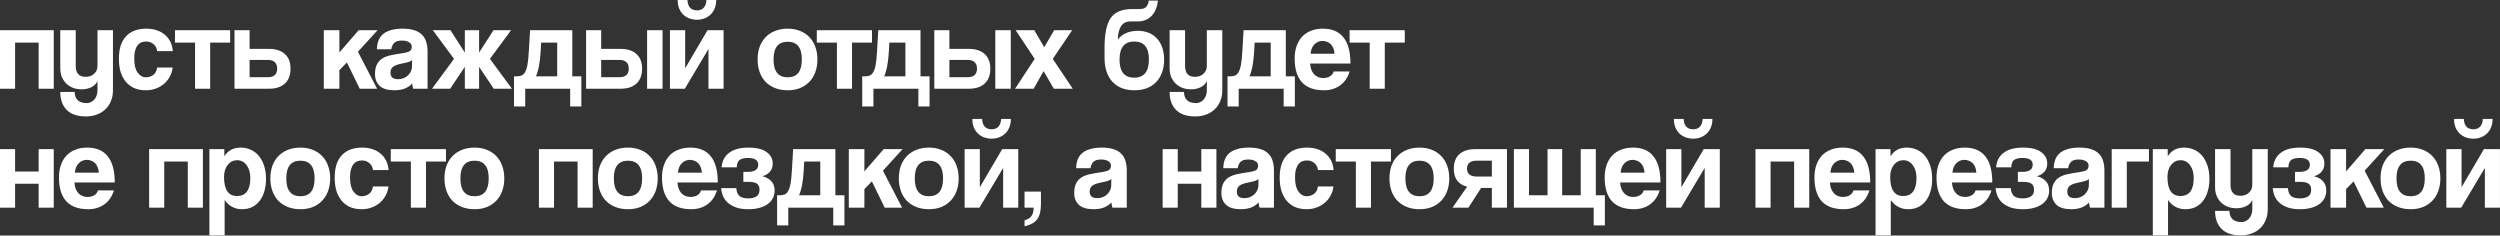 <?xml version="1.0" encoding="UTF-8"?> <svg xmlns="http://www.w3.org/2000/svg" width="2144" height="202" viewBox="0 0 2144 202" fill="none"><rect x="0" y="0" width="2144" height="202" fill="#333333" stroke="none"/><path d="M-0.003 76.092V25.908H46.101V76.092H33.147V36.516H12.951V76.092H-0.003ZM83.613 69.462C82.661 71.706 80.927 73.474 78.411 74.766C75.963 75.99 73.175 76.602 70.047 76.602C67.395 76.602 64.947 76.194 62.703 75.378C60.459 74.494 58.521 73.27 56.889 71.706C55.257 70.074 53.965 68.17 53.013 65.994C52.129 63.75 51.687 61.234 51.687 58.446V25.908H64.947V56.508C64.947 62.764 67.769 65.892 73.413 65.892C76.473 65.892 78.921 65.008 80.757 63.24C82.661 61.472 83.613 59.228 83.613 56.508V25.908H96.873V77.418C96.873 80.954 96.261 84.116 95.037 86.904C93.881 89.692 92.249 92.038 90.141 93.942C88.101 95.846 85.653 97.308 82.797 98.328C80.009 99.348 77.017 99.858 73.821 99.858C66.409 99.858 60.867 97.988 57.195 94.248C53.523 90.508 51.687 85.374 51.687 78.846H64.029C64.029 81.838 64.879 84.184 66.579 85.884C68.347 87.584 70.965 88.434 74.433 88.434C75.657 88.434 76.813 88.162 77.901 87.618C78.989 87.142 79.941 86.428 80.757 85.476C81.641 84.592 82.321 83.47 82.797 82.11C83.341 80.75 83.613 79.254 83.613 77.622V69.462ZM148.072 57.936C147.732 60.86 146.882 63.512 145.522 65.892C144.23 68.272 142.564 70.312 140.524 72.012C138.484 73.712 136.138 75.038 133.486 75.99C130.902 76.942 128.08 77.418 125.02 77.418C121.62 77.418 118.492 76.874 115.636 75.786C112.848 74.63 110.434 72.93 108.394 70.686C106.354 68.374 104.756 65.552 103.6 62.22C102.512 58.82 101.968 54.876 101.968 50.388C101.968 45.9 102.512 42.024 103.6 38.76C104.756 35.496 106.354 32.844 108.394 30.804C110.434 28.696 112.882 27.132 115.738 26.112C118.662 25.092 121.892 24.582 125.428 24.582C128.692 24.582 131.65 25.024 134.302 25.908C137.022 26.792 139.368 28.084 141.34 29.784C143.38 31.484 144.978 33.524 146.134 35.904C147.29 38.284 147.97 40.936 148.174 43.86H134.812C134.472 41.276 133.418 39.27 131.65 37.842C129.95 36.346 127.842 35.598 125.326 35.598C123.898 35.598 122.572 35.836 121.348 36.312C120.124 36.788 119.036 37.604 118.084 38.76C117.2 39.848 116.486 41.344 115.942 43.248C115.398 45.084 115.126 47.362 115.126 50.082C115.126 55.59 116.112 59.67 118.084 62.322C120.056 64.974 122.334 66.3 124.918 66.3C127.502 66.3 129.712 65.586 131.548 64.158C133.384 62.73 134.438 60.656 134.71 57.936H148.072ZM167.294 76.092V36.516H150.056V25.908H197.384V36.516H180.248V76.092H167.294ZM214.062 25.908V41.922H230.79C236.57 41.922 241.058 43.384 244.254 46.308C247.518 49.164 249.15 53.346 249.15 58.854C249.15 64.43 247.518 68.714 244.254 71.706C241.058 74.63 236.57 76.092 230.79 76.092H201.108V25.908H214.062ZM214.062 51.408V66.198H229.974C232.422 66.198 234.326 65.586 235.686 64.362C237.046 63.07 237.726 61.234 237.726 58.854C237.726 56.406 237.046 54.57 235.686 53.346C234.326 52.054 232.422 51.408 229.974 51.408H214.062ZM308.505 76.092L297.489 53.55L291.063 60.18V76.092H277.701V25.908H291.063V44.982L307.587 25.908H323.805L306.975 44.37L323.397 76.092H308.505ZM353.421 51.51C352.741 52.19 351.755 52.734 350.463 53.142C349.171 53.55 347.301 53.992 344.853 54.468C341.045 55.216 338.427 56.168 336.999 57.324C335.571 58.48 334.857 60.146 334.857 62.322C334.857 66.062 336.999 67.932 341.283 67.932C342.983 67.932 344.547 67.66 345.975 67.116C347.471 66.504 348.729 65.722 349.749 64.77C350.837 63.75 351.687 62.594 352.299 61.302C352.979 59.942 353.319 58.514 353.319 57.018L353.421 51.51ZM354.339 76.092C353.931 74.8 353.659 73.304 353.523 71.604C351.959 73.372 349.885 74.8 347.301 75.888C344.717 76.908 341.725 77.418 338.325 77.418C332.545 77.418 328.295 76.16 325.575 73.644C322.923 71.06 321.597 67.728 321.597 63.648C321.597 60.044 322.175 57.188 323.331 55.08C324.487 52.904 326.085 51.204 328.125 49.98C330.165 48.756 332.579 47.872 335.367 47.328C338.223 46.716 341.317 46.172 344.649 45.696C347.981 45.22 350.225 44.608 351.381 43.86C352.537 43.044 353.115 41.752 353.115 39.984C353.115 38.352 352.333 37.094 350.769 36.21C349.273 35.258 347.233 34.782 344.649 34.782C341.589 34.782 339.379 35.462 338.019 36.822C336.727 38.182 335.911 39.984 335.571 42.228H323.229C323.297 39.644 323.705 37.264 324.453 35.088C325.269 32.912 326.527 31.042 328.227 29.478C329.995 27.914 332.273 26.724 335.061 25.908C337.849 25.024 341.249 24.582 345.261 24.582C349.205 24.582 352.537 25.024 355.257 25.908C358.045 26.792 360.255 28.084 361.887 29.784C363.587 31.416 364.811 33.49 365.559 36.006C366.307 38.454 366.681 41.242 366.681 44.37V76.092H354.339ZM410.881 45.084L423.223 25.908H438.319L420.163 50.49L439.033 76.092H423.427L410.881 57.324V76.092H398.641V57.324L386.095 76.092H370.489L389.359 50.49L371.203 25.908H386.299L398.641 45.084V25.908H410.881V45.084ZM440.825 91.29V65.484H442.967C444.667 65.484 446.095 65.246 447.251 64.77C448.475 64.294 449.495 63.308 450.311 61.812C451.195 60.316 451.875 58.242 452.351 55.59C452.827 52.87 453.201 49.266 453.473 44.778L454.595 25.908H490.805V65.484H498.557V91.29H488.969V76.092H450.413V91.29H440.825ZM464.081 36.516L463.571 45.492C463.435 47.192 463.265 49.028 463.061 51C462.857 52.904 462.585 54.774 462.245 56.61C461.905 58.378 461.497 60.044 461.021 61.608C460.613 63.172 460.137 64.464 459.593 65.484H477.851V36.516H464.081ZM515.58 25.908V41.922H532.308C538.088 41.922 542.576 43.384 545.772 46.308C549.036 49.164 550.668 53.346 550.668 58.854C550.668 64.43 549.036 68.714 545.772 71.706C542.576 74.63 538.088 76.092 532.308 76.092H502.626V25.908H515.58ZM515.58 51.408V66.198H531.492C533.94 66.198 535.844 65.586 537.204 64.362C538.564 63.07 539.244 61.234 539.244 58.854C539.244 56.406 538.564 54.57 537.204 53.346C535.844 52.054 533.94 51.408 531.492 51.408H515.58ZM554.952 76.092V25.908H568.212V76.092H554.952ZM614.222 -0C614.222 2.856 613.746 5.338 612.794 7.446C611.91 9.554 610.686 11.322 609.122 12.75C607.626 14.11 605.858 15.164 603.818 15.912C601.846 16.592 599.806 16.932 597.698 16.932C595.59 16.932 593.516 16.592 591.476 15.912C589.504 15.164 587.736 14.11 586.172 12.75C584.676 11.322 583.452 9.554 582.5 7.446C581.616 5.338 581.174 2.856 581.174 -0H589.538C589.674 2.856 590.422 5.066 591.782 6.63C593.21 8.126 595.182 8.874 597.698 8.874C600.214 8.874 602.152 8.126 603.512 6.63C604.94 5.066 605.722 2.856 605.858 -0H614.222ZM574.544 76.092V25.908H587.6V58.548L606.776 25.908H620.546V76.092H607.592V42.024L587.294 76.092H574.544ZM675.522 66.3C683.614 66.3 687.66 61.2 687.66 51C687.66 40.868 683.614 35.802 675.522 35.802C667.43 35.802 663.384 40.868 663.384 51C663.384 61.2 667.43 66.3 675.522 66.3ZM675.522 77.418C671.442 77.418 667.804 76.772 664.608 75.48C661.412 74.188 658.692 72.386 656.448 70.074C654.272 67.762 652.606 64.974 651.45 61.71C650.294 58.446 649.716 54.876 649.716 51C649.716 47.056 650.294 43.452 651.45 40.188C652.674 36.924 654.408 34.136 656.652 31.824C658.896 29.512 661.582 27.744 664.71 26.52C667.906 25.228 671.51 24.582 675.522 24.582C679.466 24.582 683.002 25.228 686.13 26.52C689.258 27.744 691.91 29.512 694.086 31.824C696.33 34.068 698.03 36.822 699.186 40.086C700.41 43.35 701.022 46.988 701.022 51C701.022 55.012 700.41 58.65 699.186 61.914C698.03 65.11 696.33 67.864 694.086 70.176C691.91 72.488 689.224 74.29 686.028 75.582C682.9 76.806 679.398 77.418 675.522 77.418ZM717.735 76.092V36.516H700.497V25.908H747.825V36.516H730.689V76.092H717.735ZM739.454 91.29V65.484H741.596C743.296 65.484 744.724 65.246 745.88 64.77C747.104 64.294 748.124 63.308 748.94 61.812C749.824 60.316 750.504 58.242 750.98 55.59C751.456 52.87 751.83 49.266 752.102 44.778L753.224 25.908H789.434V65.484H797.186V91.29H787.598V76.092H749.042V91.29H739.454ZM762.71 36.516L762.2 45.492C762.064 47.192 761.894 49.028 761.69 51C761.486 52.904 761.214 54.774 760.874 56.61C760.534 58.378 760.126 60.044 759.65 61.608C759.242 63.172 758.766 64.464 758.222 65.484H776.48V36.516H762.71ZM814.209 25.908V41.922H830.937C836.717 41.922 841.205 43.384 844.401 46.308C847.665 49.164 849.297 53.346 849.297 58.854C849.297 64.43 847.665 68.714 844.401 71.706C841.205 74.63 836.717 76.092 830.937 76.092H801.255V25.908H814.209ZM814.209 51.408V66.198H830.121C832.569 66.198 834.473 65.586 835.833 64.362C837.193 63.07 837.873 61.234 837.873 58.854C837.873 56.406 837.193 54.57 835.833 53.346C834.473 52.054 832.569 51.408 830.121 51.408H814.209ZM853.581 76.092V25.908H866.841V76.092H853.581ZM903.773 76.092L895.001 60.996L886.433 76.092H870.521L887.351 50.49L871.031 25.908H887.045L895.511 40.494L904.079 25.908H919.481L902.855 50.49L919.991 76.092H903.773ZM972.858 77.418C964.766 77.418 958.476 74.97 953.988 70.074C949.5 65.11 947.256 58.276 947.256 49.572V41.106C947.256 34.986 947.698 29.818 948.582 25.602C949.466 21.318 950.826 17.884 952.662 15.3C954.566 12.648 957.014 10.744 960.006 9.588C963.066 8.364 966.738 7.752 971.022 7.752H976.734C977.89 7.752 978.91 7.684 979.794 7.548C980.746 7.344 981.562 7.004 982.242 6.528C982.99 5.984 983.602 5.236 984.078 4.284C984.622 3.332 984.996 2.074 985.2 0.51H993.054C992.782 3.094 992.204 5.508 991.32 7.752C990.436 9.928 989.28 11.798 987.852 13.362C986.424 14.926 984.69 16.15 982.65 17.034C980.678 17.918 978.468 18.36 976.02 18.36H969.492C965.752 18.36 962.998 19.822 961.23 22.746C959.53 25.602 958.68 29.342 958.68 33.966C959.7 32.538 960.856 31.348 962.148 30.396C963.508 29.376 964.936 28.594 966.432 28.05C967.928 27.438 969.458 27.03 971.022 26.826C972.654 26.554 974.218 26.418 975.714 26.418C979.25 26.418 982.412 26.996 985.2 28.152C988.056 29.308 990.436 30.974 992.34 33.15C994.312 35.326 995.808 37.944 996.828 41.004C997.848 44.064 998.358 47.464 998.358 51.204C998.358 55.284 997.746 58.956 996.522 62.22C995.366 65.416 993.666 68.17 991.422 70.482C989.246 72.726 986.594 74.46 983.466 75.684C980.338 76.84 976.802 77.418 972.858 77.418ZM972.654 66.606C981.086 66.606 985.302 61.404 985.302 51C985.302 40.732 981.12 35.598 972.756 35.598C964.324 35.598 960.108 40.766 960.108 51.102C960.108 61.438 964.29 66.606 972.654 66.606ZM1034.98 69.462C1034.03 71.706 1032.3 73.474 1029.78 74.766C1027.33 75.99 1024.54 76.602 1021.42 76.602C1018.76 76.602 1016.32 76.194 1014.07 75.378C1011.83 74.494 1009.89 73.27 1008.26 71.706C1006.63 70.074 1005.33 68.17 1004.38 65.994C1003.5 63.75 1003.06 61.234 1003.06 58.446V25.908H1016.32V56.508C1016.32 62.764 1019.14 65.892 1024.78 65.892C1027.84 65.892 1030.29 65.008 1032.13 63.24C1034.03 61.472 1034.98 59.228 1034.98 56.508V25.908H1048.24V77.418C1048.24 80.954 1047.63 84.116 1046.41 86.904C1045.25 89.692 1043.62 92.038 1041.51 93.942C1039.47 95.846 1037.02 97.308 1034.17 98.328C1031.38 99.348 1028.39 99.858 1025.19 99.858C1017.78 99.858 1012.24 97.988 1008.56 94.248C1004.89 90.508 1003.06 85.374 1003.06 78.846H1015.4C1015.4 81.838 1016.25 84.184 1017.95 85.884C1019.72 87.584 1022.33 88.434 1025.8 88.434C1027.03 88.434 1028.18 88.162 1029.27 87.618C1030.36 87.142 1031.31 86.428 1032.13 85.476C1033.01 84.592 1033.69 83.47 1034.17 82.11C1034.71 80.75 1034.98 79.254 1034.98 77.622V69.462ZM1052.73 91.29V65.484H1054.87C1056.57 65.484 1058 65.246 1059.15 64.77C1060.38 64.294 1061.4 63.308 1062.21 61.812C1063.1 60.316 1063.78 58.242 1064.25 55.59C1064.73 52.87 1065.1 49.266 1065.37 44.778L1066.5 25.908H1102.71V65.484H1110.46V91.29H1100.87V76.092H1062.31V91.29H1052.73ZM1075.98 36.516L1075.47 45.492C1075.34 47.192 1075.17 49.028 1074.96 51C1074.76 52.904 1074.49 54.774 1074.15 56.61C1073.81 58.378 1073.4 60.044 1072.92 61.608C1072.51 63.172 1072.04 64.464 1071.49 65.484H1089.75V36.516H1075.98ZM1144.48 46.104C1144.41 44.268 1144.07 42.67 1143.46 41.31C1142.92 39.882 1142.17 38.726 1141.22 37.842C1140.26 36.89 1139.18 36.21 1137.95 35.802C1136.73 35.326 1135.47 35.088 1134.18 35.088C1131.53 35.088 1129.21 36.074 1127.24 38.046C1125.34 39.95 1124.25 42.636 1123.98 46.104H1144.48ZM1123.57 54.468C1123.77 58.276 1124.86 61.302 1126.83 63.546C1128.87 65.79 1131.53 66.912 1134.79 66.912C1136.97 66.912 1138.87 66.436 1140.5 65.484C1142.2 64.464 1143.29 63.07 1143.77 61.302H1157.43C1155.87 66.47 1153.15 70.448 1149.27 73.236C1145.4 76.024 1140.77 77.418 1135.4 77.418C1118.67 77.418 1110.31 68.306 1110.31 50.082C1110.31 46.206 1110.85 42.704 1111.94 39.576C1113.03 36.448 1114.59 33.762 1116.63 31.518C1118.74 29.274 1121.29 27.574 1124.28 26.418C1127.28 25.194 1130.71 24.582 1134.59 24.582C1142.34 24.582 1148.19 27.064 1152.13 32.028C1156.14 36.992 1158.15 44.472 1158.15 54.468H1123.57ZM1174.64 76.092V36.516H1157.41V25.908H1204.73V36.516H1187.6V76.092H1174.64ZM-0.003 178.092V127.908H12.951V147.084H33.147V127.908H46.101V178.092H33.147V157.59H12.951V178.092H-0.003ZM84.735 148.104C84.667 146.268 84.327 144.67 83.715 143.31C83.171 141.882 82.423 140.726 81.471 139.842C80.519 138.89 79.431 138.21 78.207 137.802C76.983 137.326 75.725 137.088 74.433 137.088C71.781 137.088 69.469 138.074 67.497 140.046C65.593 141.95 64.505 144.636 64.233 148.104H84.735ZM63.825 156.468C64.029 160.276 65.117 163.302 67.089 165.546C69.129 167.79 71.781 168.912 75.045 168.912C77.221 168.912 79.125 168.436 80.757 167.484C82.457 166.464 83.545 165.07 84.021 163.302H97.689C96.125 168.47 93.405 172.448 89.529 175.236C85.653 178.024 81.029 179.418 75.657 179.418C58.929 179.418 50.565 170.306 50.565 152.082C50.565 148.206 51.109 144.704 52.197 141.576C53.285 138.448 54.849 135.762 56.889 133.518C58.997 131.274 61.547 129.574 64.539 128.418C67.531 127.194 70.965 126.582 74.841 126.582C82.593 126.582 88.441 129.064 92.385 134.028C96.397 138.992 98.403 146.472 98.403 156.468H63.825ZM127.896 178.092V127.908H174V178.092H161.046V138.516H140.85V178.092H127.896ZM203.25 168.096C210.866 168.096 214.674 162.928 214.674 152.592C214.674 148.104 213.62 144.466 211.512 141.678C209.404 138.822 206.684 137.394 203.352 137.394C200.156 137.394 197.47 138.72 195.294 141.372C193.186 144.024 192.132 147.492 192.132 151.776C192.132 162.656 195.838 168.096 203.25 168.096ZM179.586 201.858V127.908H192.336L192.438 134.028C195.498 129.064 200.156 126.582 206.412 126.582C209.54 126.582 212.43 127.194 215.082 128.418C217.802 129.642 220.114 131.41 222.018 133.722C223.922 136.034 225.418 138.856 226.506 142.188C227.594 145.52 228.138 149.294 228.138 153.51C228.138 157.318 227.662 160.82 226.71 164.016C225.826 167.144 224.5 169.864 222.732 172.176C220.964 174.488 218.788 176.29 216.204 177.582C213.688 178.806 210.798 179.418 207.534 179.418C201.346 179.418 196.382 176.8 192.642 171.564V201.858H179.586ZM257.66 168.3C265.752 168.3 269.798 163.2 269.798 153C269.798 142.868 265.752 137.802 257.66 137.802C249.568 137.802 245.522 142.868 245.522 153C245.522 163.2 249.568 168.3 257.66 168.3ZM257.66 179.418C253.58 179.418 249.942 178.772 246.746 177.48C243.55 176.188 240.83 174.386 238.586 172.074C236.41 169.762 234.744 166.974 233.588 163.71C232.432 160.446 231.854 156.876 231.854 153C231.854 149.056 232.432 145.452 233.588 142.188C234.812 138.924 236.546 136.136 238.79 133.824C241.034 131.512 243.72 129.744 246.848 128.52C250.044 127.228 253.648 126.582 257.66 126.582C261.604 126.582 265.14 127.228 268.268 128.52C271.396 129.744 274.048 131.512 276.224 133.824C278.468 136.068 280.168 138.822 281.324 142.086C282.548 145.35 283.16 148.988 283.16 153C283.16 157.012 282.548 160.65 281.324 163.914C280.168 167.11 278.468 169.864 276.224 172.176C274.048 174.488 271.362 176.29 268.166 177.582C265.038 178.806 261.536 179.418 257.66 179.418ZM333.147 159.936C332.807 162.86 331.957 165.512 330.597 167.892C329.305 170.272 327.639 172.312 325.599 174.012C323.559 175.712 321.213 177.038 318.561 177.99C315.977 178.942 313.155 179.418 310.095 179.418C306.695 179.418 303.567 178.874 300.711 177.786C297.923 176.63 295.509 174.93 293.469 172.686C291.429 170.374 289.831 167.552 288.675 164.22C287.587 160.82 287.043 156.876 287.043 152.388C287.043 147.9 287.587 144.024 288.675 140.76C289.831 137.496 291.429 134.844 293.469 132.804C295.509 130.696 297.957 129.132 300.813 128.112C303.737 127.092 306.967 126.582 310.503 126.582C313.767 126.582 316.725 127.024 319.377 127.908C322.097 128.792 324.443 130.084 326.415 131.784C328.455 133.484 330.053 135.524 331.209 137.904C332.365 140.284 333.045 142.936 333.249 145.86H319.887C319.547 143.276 318.493 141.27 316.725 139.842C315.025 138.346 312.917 137.598 310.401 137.598C308.973 137.598 307.647 137.836 306.423 138.312C305.199 138.788 304.111 139.604 303.159 140.76C302.275 141.848 301.561 143.344 301.017 145.248C300.473 147.084 300.201 149.362 300.201 152.082C300.201 157.59 301.187 161.67 303.159 164.322C305.131 166.974 307.409 168.3 309.993 168.3C312.577 168.3 314.787 167.586 316.623 166.158C318.459 164.73 319.513 162.656 319.785 159.936H333.147ZM352.368 178.092V138.516H335.13V127.908H382.458V138.516H365.322V178.092H352.368ZM406.975 168.3C415.067 168.3 419.113 163.2 419.113 153C419.113 142.868 415.067 137.802 406.975 137.802C398.883 137.802 394.837 142.868 394.837 153C394.837 163.2 398.883 168.3 406.975 168.3ZM406.975 179.418C402.895 179.418 399.257 178.772 396.061 177.48C392.865 176.188 390.145 174.386 387.901 172.074C385.725 169.762 384.059 166.974 382.903 163.71C381.747 160.446 381.169 156.876 381.169 153C381.169 149.056 381.747 145.452 382.903 142.188C384.127 138.924 385.861 136.136 388.105 133.824C390.349 131.512 393.035 129.744 396.163 128.52C399.359 127.228 402.963 126.582 406.975 126.582C410.919 126.582 414.455 127.228 417.583 128.52C420.711 129.744 423.363 131.512 425.539 133.824C427.783 136.068 429.483 138.822 430.639 142.086C431.863 145.35 432.475 148.988 432.475 153C432.475 157.012 431.863 160.65 430.639 163.914C429.483 167.11 427.783 169.864 425.539 172.176C423.363 174.488 420.677 176.29 417.481 177.582C414.353 178.806 410.851 179.418 406.975 179.418ZM462.185 178.092V127.908H508.289V178.092H495.335V138.516H475.139V178.092H462.185ZM538.559 168.3C546.651 168.3 550.697 163.2 550.697 153C550.697 142.868 546.651 137.802 538.559 137.802C530.467 137.802 526.421 142.868 526.421 153C526.421 163.2 530.467 168.3 538.559 168.3ZM538.559 179.418C534.479 179.418 530.841 178.772 527.645 177.48C524.449 176.188 521.729 174.386 519.485 172.074C517.309 169.762 515.643 166.974 514.487 163.71C513.331 160.446 512.753 156.876 512.753 153C512.753 149.056 513.331 145.452 514.487 142.188C515.711 138.924 517.445 136.136 519.689 133.824C521.933 131.512 524.619 129.744 527.747 128.52C530.943 127.228 534.547 126.582 538.559 126.582C542.503 126.582 546.039 127.228 549.167 128.52C552.295 129.744 554.947 131.512 557.123 133.824C559.367 136.068 561.067 138.822 562.223 142.086C563.447 145.35 564.059 148.988 564.059 153C564.059 157.012 563.447 160.65 562.223 163.914C561.067 167.11 559.367 169.864 557.123 172.176C554.947 174.488 552.261 176.29 549.065 177.582C545.937 178.806 542.435 179.418 538.559 179.418ZM601.907 148.104C601.839 146.268 601.499 144.67 600.887 143.31C600.343 141.882 599.595 140.726 598.643 139.842C597.691 138.89 596.603 138.21 595.379 137.802C594.155 137.326 592.897 137.088 591.605 137.088C588.953 137.088 586.641 138.074 584.669 140.046C582.765 141.95 581.677 144.636 581.405 148.104H601.907ZM580.997 156.468C581.201 160.276 582.289 163.302 584.261 165.546C586.301 167.79 588.953 168.912 592.217 168.912C594.393 168.912 596.297 168.436 597.929 167.484C599.629 166.464 600.717 165.07 601.193 163.302H614.861C613.297 168.47 610.577 172.448 606.701 175.236C602.825 178.024 598.201 179.418 592.829 179.418C576.101 179.418 567.737 170.306 567.737 152.082C567.737 148.206 568.281 144.704 569.369 141.576C570.457 138.448 572.021 135.762 574.061 133.518C576.169 131.274 578.719 129.574 581.711 128.418C584.703 127.194 588.137 126.582 592.013 126.582C599.765 126.582 605.613 129.064 609.557 134.028C613.569 138.992 615.575 146.472 615.575 156.468H580.997ZM637.498 155.958V147.39H641.782C644.23 147.39 646.236 146.914 647.8 145.962C649.432 145.01 650.248 143.446 650.248 141.27C650.248 137.394 647.324 135.456 641.476 135.456C638.008 135.456 635.526 136.102 634.03 137.394C632.602 138.686 631.888 140.726 631.888 143.514H618.832C619.036 141.202 619.58 139.026 620.464 136.986C621.416 134.878 622.81 133.076 624.646 131.58C626.482 130.016 628.794 128.792 631.582 127.908C634.438 127.024 637.872 126.582 641.884 126.582C648.888 126.582 654.09 127.874 657.49 130.458C660.958 132.974 662.692 136.238 662.692 140.25C662.692 143.106 661.876 145.452 660.244 147.288C658.68 149.124 656.504 150.416 653.716 151.164C656.572 151.708 659.054 153 661.162 155.04C663.27 157.08 664.324 159.902 664.324 163.506C664.324 165.954 663.78 168.164 662.692 170.136C661.672 172.108 660.176 173.774 658.204 175.134C656.3 176.494 653.954 177.548 651.166 178.296C648.446 179.044 645.352 179.418 641.884 179.418C637.804 179.418 634.336 178.942 631.48 177.99C628.624 176.97 626.244 175.644 624.34 174.012C622.436 172.312 621.008 170.374 620.056 168.198C619.172 166.022 618.628 163.744 618.424 161.364H631.48C631.616 164.22 632.432 166.396 633.928 167.892C635.492 169.388 638.11 170.136 641.782 170.136C644.57 170.136 646.848 169.592 648.616 168.504C650.452 167.416 651.37 165.478 651.37 162.69C651.37 160.242 650.622 158.508 649.126 157.488C647.63 156.468 645.284 155.958 642.088 155.958H637.498ZM666.44 193.29V167.484H668.582C670.282 167.484 671.71 167.246 672.866 166.77C674.09 166.294 675.11 165.308 675.926 163.812C676.81 162.316 677.49 160.242 677.966 157.59C678.442 154.87 678.816 151.266 679.088 146.778L680.21 127.908H716.42V167.484H724.172V193.29H714.584V178.092H676.028V193.29H666.44ZM689.696 138.516L689.186 147.492C689.05 149.192 688.88 151.028 688.676 153C688.472 154.904 688.2 156.774 687.86 158.61C687.52 160.378 687.112 162.044 686.636 163.608C686.228 165.172 685.752 166.464 685.208 167.484H703.466V138.516H689.696ZM758.739 178.092L747.723 155.55L741.297 162.18V178.092H727.935V127.908H741.297V146.982L757.821 127.908H774.039L757.209 146.37L773.631 178.092H758.739ZM796.647 168.3C804.739 168.3 808.785 163.2 808.785 153C808.785 142.868 804.739 137.802 796.647 137.802C788.555 137.802 784.509 142.868 784.509 153C784.509 163.2 788.555 168.3 796.647 168.3ZM796.647 179.418C792.567 179.418 788.929 178.772 785.733 177.48C782.537 176.188 779.817 174.386 777.573 172.074C775.397 169.762 773.731 166.974 772.575 163.71C771.419 160.446 770.841 156.876 770.841 153C770.841 149.056 771.419 145.452 772.575 142.188C773.799 138.924 775.533 136.136 777.777 133.824C780.021 131.512 782.707 129.744 785.835 128.52C789.031 127.228 792.635 126.582 796.647 126.582C800.591 126.582 804.127 127.228 807.255 128.52C810.383 129.744 813.035 131.512 815.211 133.824C817.455 136.068 819.155 138.822 820.311 142.086C821.535 145.35 822.147 148.988 822.147 153C822.147 157.012 821.535 160.65 820.311 163.914C819.155 167.11 817.455 169.864 815.211 172.176C813.035 174.488 810.349 176.29 807.153 177.582C804.025 178.806 800.523 179.418 796.647 179.418ZM866.931 102C866.931 104.856 866.455 107.338 865.503 109.446C864.619 111.554 863.395 113.322 861.831 114.75C860.335 116.11 858.567 117.164 856.527 117.912C854.555 118.592 852.515 118.932 850.407 118.932C848.299 118.932 846.225 118.592 844.185 117.912C842.213 117.164 840.445 116.11 838.881 114.75C837.385 113.322 836.161 111.554 835.209 109.446C834.325 107.338 833.883 104.856 833.883 102H842.247C842.383 104.856 843.131 107.066 844.491 108.63C845.919 110.126 847.891 110.874 850.407 110.874C852.923 110.874 854.861 110.126 856.221 108.63C857.649 107.066 858.431 104.856 858.567 102H866.931ZM827.253 178.092V127.908H840.309V160.548L859.485 127.908H873.255V178.092H860.301V144.024L840.003 178.092H827.253ZM878.637 188.904C881.221 188.224 883.159 187.068 884.451 185.436C885.743 183.804 886.423 181.356 886.491 178.092H878.637V164.322H892.713V174.726C892.713 177.582 892.475 180.098 891.999 182.274C891.523 184.45 890.741 186.286 889.653 187.782C888.565 189.346 887.103 190.638 885.267 191.658C883.499 192.678 881.289 193.46 878.637 194.004V188.904ZM953.07 153.51C952.39 154.19 951.404 154.734 950.112 155.142C948.82 155.55 946.95 155.992 944.502 156.468C940.694 157.216 938.076 158.168 936.648 159.324C935.22 160.48 934.506 162.146 934.506 164.322C934.506 168.062 936.648 169.932 940.932 169.932C942.632 169.932 944.196 169.66 945.624 169.116C947.12 168.504 948.378 167.722 949.398 166.77C950.486 165.75 951.336 164.594 951.948 163.302C952.628 161.942 952.968 160.514 952.968 159.018L953.07 153.51ZM953.988 178.092C953.58 176.8 953.308 175.304 953.172 173.604C951.608 175.372 949.534 176.8 946.95 177.888C944.366 178.908 941.374 179.418 937.974 179.418C932.194 179.418 927.944 178.16 925.224 175.644C922.572 173.06 921.246 169.728 921.246 165.648C921.246 162.044 921.824 159.188 922.98 157.08C924.136 154.904 925.734 153.204 927.774 151.98C929.814 150.756 932.228 149.872 935.016 149.328C937.872 148.716 940.966 148.172 944.298 147.696C947.63 147.22 949.874 146.608 951.03 145.86C952.186 145.044 952.764 143.752 952.764 141.984C952.764 140.352 951.982 139.094 950.418 138.21C948.922 137.258 946.882 136.782 944.298 136.782C941.238 136.782 939.028 137.462 937.668 138.822C936.376 140.182 935.56 141.984 935.22 144.228H922.878C922.946 141.644 923.354 139.264 924.102 137.088C924.918 134.912 926.176 133.042 927.876 131.478C929.644 129.914 931.922 128.724 934.71 127.908C937.498 127.024 940.898 126.582 944.91 126.582C948.854 126.582 952.186 127.024 954.906 127.908C957.694 128.792 959.904 130.084 961.536 131.784C963.236 133.416 964.46 135.49 965.208 138.006C965.956 140.454 966.33 143.242 966.33 146.37V178.092H953.988ZM997.087 178.092V127.908H1010.04V147.084H1030.24V127.908H1043.19V178.092H1030.24V157.59H1010.04V178.092H997.087ZM1079.28 153.51C1078.6 154.19 1077.61 154.734 1076.32 155.142C1075.03 155.55 1073.16 155.992 1070.71 156.468C1066.9 157.216 1064.28 158.168 1062.85 159.324C1061.43 160.48 1060.71 162.146 1060.71 164.322C1060.71 168.062 1062.85 169.932 1067.14 169.932C1068.84 169.932 1070.4 169.66 1071.83 169.116C1073.33 168.504 1074.58 167.722 1075.6 166.77C1076.69 165.75 1077.54 164.594 1078.15 163.302C1078.83 161.942 1079.17 160.514 1079.17 159.018L1079.28 153.51ZM1080.19 178.092C1079.79 176.8 1079.51 175.304 1079.38 173.604C1077.81 175.372 1075.74 176.8 1073.16 177.888C1070.57 178.908 1067.58 179.418 1064.18 179.418C1058.4 179.418 1054.15 178.16 1051.43 175.644C1048.78 173.06 1047.45 169.728 1047.45 165.648C1047.45 162.044 1048.03 159.188 1049.19 157.08C1050.34 154.904 1051.94 153.204 1053.98 151.98C1056.02 150.756 1058.43 149.872 1061.22 149.328C1064.08 148.716 1067.17 148.172 1070.5 147.696C1073.84 147.22 1076.08 146.608 1077.24 145.86C1078.39 145.044 1078.97 143.752 1078.97 141.984C1078.97 140.352 1078.19 139.094 1076.62 138.21C1075.13 137.258 1073.09 136.782 1070.5 136.782C1067.44 136.782 1065.23 137.462 1063.87 138.822C1062.58 140.182 1061.77 141.984 1061.43 144.228H1049.08C1049.15 141.644 1049.56 139.264 1050.31 137.088C1051.12 134.912 1052.38 133.042 1054.08 131.478C1055.85 129.914 1058.13 128.724 1060.92 127.908C1063.7 127.024 1067.1 126.582 1071.12 126.582C1075.06 126.582 1078.39 127.024 1081.11 127.908C1083.9 128.792 1086.11 130.084 1087.74 131.784C1089.44 133.416 1090.67 135.49 1091.41 138.006C1092.16 140.454 1092.54 143.242 1092.54 146.37V178.092H1080.19ZM1143.57 159.936C1143.23 162.86 1142.38 165.512 1141.02 167.892C1139.73 170.272 1138.06 172.312 1136.02 174.012C1133.98 175.712 1131.63 177.038 1128.98 177.99C1126.4 178.942 1123.58 179.418 1120.52 179.418C1117.12 179.418 1113.99 178.874 1111.13 177.786C1108.34 176.63 1105.93 174.93 1103.89 172.686C1101.85 170.374 1100.25 167.552 1099.1 164.22C1098.01 160.82 1097.46 156.876 1097.46 152.388C1097.46 147.9 1098.01 144.024 1099.1 140.76C1100.25 137.496 1101.85 134.844 1103.89 132.804C1105.93 130.696 1108.38 129.132 1111.23 128.112C1114.16 127.092 1117.39 126.582 1120.92 126.582C1124.19 126.582 1127.15 127.024 1129.8 127.908C1132.52 128.792 1134.86 130.084 1136.84 131.784C1138.88 133.484 1140.47 135.524 1141.63 137.904C1142.79 140.284 1143.47 142.936 1143.67 145.86H1130.31C1129.97 143.276 1128.91 141.27 1127.15 139.842C1125.45 138.346 1123.34 137.598 1120.82 137.598C1119.39 137.598 1118.07 137.836 1116.84 138.312C1115.62 138.788 1114.53 139.604 1113.58 140.76C1112.7 141.848 1111.98 143.344 1111.44 145.248C1110.89 147.084 1110.62 149.362 1110.62 152.082C1110.62 157.59 1111.61 161.67 1113.58 164.322C1115.55 166.974 1117.83 168.3 1120.41 168.3C1123 168.3 1125.21 167.586 1127.04 166.158C1128.88 164.73 1129.93 162.656 1130.21 159.936H1143.57ZM1162.79 178.092V138.516H1145.55V127.908H1192.88V138.516H1175.74V178.092H1162.79ZM1217.4 168.3C1225.49 168.3 1229.53 163.2 1229.53 153C1229.53 142.868 1225.49 137.802 1217.4 137.802C1209.3 137.802 1205.26 142.868 1205.26 153C1205.26 163.2 1209.3 168.3 1217.4 168.3ZM1217.4 179.418C1213.32 179.418 1209.68 178.772 1206.48 177.48C1203.29 176.188 1200.57 174.386 1198.32 172.074C1196.15 169.762 1194.48 166.974 1193.32 163.71C1192.17 160.446 1191.59 156.876 1191.59 153C1191.59 149.056 1192.17 145.452 1193.32 142.188C1194.55 138.924 1196.28 136.136 1198.53 133.824C1200.77 131.512 1203.46 129.744 1206.58 128.52C1209.78 127.228 1213.38 126.582 1217.4 126.582C1221.34 126.582 1224.88 127.228 1228 128.52C1231.13 129.744 1233.78 131.512 1235.96 133.824C1238.2 136.068 1239.9 138.822 1241.06 142.086C1242.28 145.35 1242.9 148.988 1242.9 153C1242.9 157.012 1242.28 160.65 1241.06 163.914C1239.9 167.11 1238.2 169.864 1235.96 172.176C1233.78 174.488 1231.1 176.29 1227.9 177.582C1224.77 178.806 1221.27 179.418 1217.4 179.418ZM1279.42 178.092V161.16H1270.24L1259.32 178.092H1245.66L1258.2 160.14C1254.53 159.188 1251.71 157.454 1249.74 154.938C1247.76 152.422 1246.78 149.022 1246.78 144.738C1246.78 139.23 1248.38 135.048 1251.57 132.192C1254.84 129.336 1259.32 127.908 1265.04 127.908H1292.37V178.092H1279.42ZM1279.42 151.368V137.802H1265.95C1263.51 137.802 1261.57 138.38 1260.14 139.536C1258.78 140.692 1258.1 142.358 1258.1 144.534C1258.1 146.778 1258.78 148.478 1260.14 149.634C1261.57 150.79 1263.51 151.368 1265.95 151.368H1279.42ZM1366.75 193.29V178.092H1298.31V127.908H1311.26V167.484H1327.17V127.908H1339.72V167.484H1355.63V127.908H1368.58V167.484H1376.34V193.29H1366.75ZM1410.34 148.104C1410.27 146.268 1409.93 144.67 1409.32 143.31C1408.77 141.882 1408.02 140.726 1407.07 139.842C1406.12 138.89 1405.03 138.21 1403.81 137.802C1402.58 137.326 1401.33 137.088 1400.03 137.088C1397.38 137.088 1395.07 138.074 1393.1 140.046C1391.19 141.95 1390.11 144.636 1389.83 148.104H1410.34ZM1389.43 156.468C1389.63 160.276 1390.72 163.302 1392.69 165.546C1394.73 167.79 1397.38 168.912 1400.65 168.912C1402.82 168.912 1404.73 168.436 1406.36 167.484C1408.06 166.464 1409.15 165.07 1409.62 163.302H1423.29C1421.73 168.47 1419.01 172.448 1415.13 175.236C1411.25 178.024 1406.63 179.418 1401.26 179.418C1384.53 179.418 1376.17 170.306 1376.17 152.082C1376.17 148.206 1376.71 144.704 1377.8 141.576C1378.89 138.448 1380.45 135.762 1382.49 133.518C1384.6 131.274 1387.15 129.574 1390.14 128.418C1393.13 127.194 1396.57 126.582 1400.44 126.582C1408.19 126.582 1414.04 129.064 1417.99 134.028C1422 138.992 1424 146.472 1424 156.468H1389.43ZM1468.57 102C1468.57 104.856 1468.1 107.338 1467.14 109.446C1466.26 111.554 1465.04 113.322 1463.47 114.75C1461.98 116.11 1460.21 117.164 1458.17 117.912C1456.2 118.592 1454.16 118.932 1452.05 118.932C1449.94 118.932 1447.87 118.592 1445.83 117.912C1443.85 117.164 1442.09 116.11 1440.52 114.75C1439.03 113.322 1437.8 111.554 1436.85 109.446C1435.97 107.338 1435.52 104.856 1435.52 102H1443.89C1444.02 104.856 1444.77 107.066 1446.13 108.63C1447.56 110.126 1449.53 110.874 1452.05 110.874C1454.56 110.874 1456.5 110.126 1457.86 108.63C1459.29 107.066 1460.07 104.856 1460.21 102H1468.57ZM1428.89 178.092V127.908H1441.95V160.548L1461.13 127.908H1474.9V178.092H1461.94V144.024L1441.64 178.092H1428.89ZM1505.49 178.092V127.908H1551.6V178.092H1538.64V138.516H1518.45V178.092H1505.49ZM1590.23 148.104C1590.16 146.268 1589.82 144.67 1589.21 143.31C1588.67 141.882 1587.92 140.726 1586.97 139.842C1586.02 138.89 1584.93 138.21 1583.7 137.802C1582.48 137.326 1581.22 137.088 1579.93 137.088C1577.28 137.088 1574.97 138.074 1572.99 140.046C1571.09 141.95 1570 144.636 1569.73 148.104H1590.23ZM1569.32 156.468C1569.53 160.276 1570.61 163.302 1572.59 165.546C1574.63 167.79 1577.28 168.912 1580.54 168.912C1582.72 168.912 1584.62 168.436 1586.25 167.484C1587.95 166.464 1589.04 165.07 1589.52 163.302H1603.19C1601.62 168.47 1598.9 172.448 1595.03 175.236C1591.15 178.024 1586.53 179.418 1581.15 179.418C1564.43 179.418 1556.06 170.306 1556.06 152.082C1556.06 148.206 1556.61 144.704 1557.69 141.576C1558.78 138.448 1560.35 135.762 1562.39 133.518C1564.49 131.274 1567.04 129.574 1570.04 128.418C1573.03 127.194 1576.46 126.582 1580.34 126.582C1588.09 126.582 1593.94 129.064 1597.88 134.028C1601.89 138.992 1603.9 146.472 1603.9 156.468H1569.32ZM1632.15 168.096C1639.76 168.096 1643.57 162.928 1643.57 152.592C1643.57 148.104 1642.52 144.466 1640.41 141.678C1638.3 138.822 1635.58 137.394 1632.25 137.394C1629.05 137.394 1626.37 138.72 1624.19 141.372C1622.08 144.024 1621.03 147.492 1621.03 151.776C1621.03 162.656 1624.73 168.096 1632.15 168.096ZM1608.48 201.858V127.908H1621.23L1621.33 134.028C1624.39 129.064 1629.05 126.582 1635.31 126.582C1638.44 126.582 1641.33 127.194 1643.98 128.418C1646.7 129.642 1649.01 131.41 1650.91 133.722C1652.82 136.034 1654.31 138.856 1655.4 142.188C1656.49 145.52 1657.03 149.294 1657.03 153.51C1657.03 157.318 1656.56 160.82 1655.61 164.016C1654.72 167.144 1653.4 169.864 1651.63 172.176C1649.86 174.488 1647.68 176.29 1645.1 177.582C1642.58 178.806 1639.69 179.418 1636.43 179.418C1630.24 179.418 1625.28 176.8 1621.54 171.564V201.858H1608.48ZM1694.92 148.104C1694.85 146.268 1694.51 144.67 1693.9 143.31C1693.36 141.882 1692.61 140.726 1691.66 139.842C1690.7 138.89 1689.62 138.21 1688.39 137.802C1687.17 137.326 1685.91 137.088 1684.62 137.088C1681.97 137.088 1679.65 138.074 1677.68 140.046C1675.78 141.95 1674.69 144.636 1674.42 148.104H1694.92ZM1674.01 156.468C1674.21 160.276 1675.3 163.302 1677.27 165.546C1679.31 167.79 1681.97 168.912 1685.23 168.912C1687.41 168.912 1689.31 168.436 1690.94 167.484C1692.64 166.464 1693.73 165.07 1694.21 163.302H1707.87C1706.31 168.47 1703.59 172.448 1699.71 175.236C1695.84 178.024 1691.21 179.418 1685.84 179.418C1669.11 179.418 1660.75 170.306 1660.75 152.082C1660.75 148.206 1661.29 144.704 1662.38 141.576C1663.47 138.448 1665.03 135.762 1667.07 133.518C1669.18 131.274 1671.73 129.574 1674.72 128.418C1677.72 127.194 1681.15 126.582 1685.03 126.582C1692.78 126.582 1698.63 129.064 1702.57 134.028C1706.58 138.992 1708.59 146.472 1708.59 156.468H1674.01ZM1730.51 155.958V147.39H1734.8C1737.24 147.39 1739.25 146.914 1740.81 145.962C1742.45 145.01 1743.26 143.446 1743.26 141.27C1743.26 137.394 1740.34 135.456 1734.49 135.456C1731.02 135.456 1728.54 136.102 1727.04 137.394C1725.62 138.686 1724.9 140.726 1724.9 143.514H1711.85C1712.05 141.202 1712.59 139.026 1713.48 136.986C1714.43 134.878 1715.82 133.076 1717.66 131.58C1719.5 130.016 1721.81 128.792 1724.6 127.908C1727.45 127.024 1730.89 126.582 1734.9 126.582C1741.9 126.582 1747.1 127.874 1750.5 130.458C1753.97 132.974 1755.71 136.238 1755.71 140.25C1755.71 143.106 1754.89 145.452 1753.26 147.288C1751.69 149.124 1749.52 150.416 1746.73 151.164C1749.59 151.708 1752.07 153 1754.18 155.04C1756.28 157.08 1757.34 159.902 1757.34 163.506C1757.34 165.954 1756.79 168.164 1755.71 170.136C1754.69 172.108 1753.19 173.774 1751.22 175.134C1749.31 176.494 1746.97 177.548 1744.18 178.296C1741.46 179.044 1738.37 179.418 1734.9 179.418C1730.82 179.418 1727.35 178.942 1724.49 177.99C1721.64 176.97 1719.26 175.644 1717.35 174.012C1715.45 172.312 1714.02 170.374 1713.07 168.198C1712.19 166.022 1711.64 163.744 1711.44 161.364H1724.49C1724.63 164.22 1725.45 166.396 1726.94 167.892C1728.51 169.388 1731.12 170.136 1734.8 170.136C1737.58 170.136 1739.86 169.592 1741.63 168.504C1743.47 167.416 1744.38 165.478 1744.38 162.69C1744.38 160.242 1743.64 158.508 1742.14 157.488C1740.64 156.468 1738.3 155.958 1735.1 155.958H1730.51ZM1791.48 153.51C1790.8 154.19 1789.82 154.734 1788.52 155.142C1787.23 155.55 1785.36 155.992 1782.91 156.468C1779.11 157.216 1776.49 158.168 1775.06 159.324C1773.63 160.48 1772.92 162.146 1772.92 164.322C1772.92 168.062 1775.06 169.932 1779.34 169.932C1781.04 169.932 1782.61 169.66 1784.04 169.116C1785.53 168.504 1786.79 167.722 1787.81 166.77C1788.9 165.75 1789.75 164.594 1790.36 163.302C1791.04 161.942 1791.38 160.514 1791.38 159.018L1791.48 153.51ZM1792.4 178.092C1791.99 176.8 1791.72 175.304 1791.58 173.604C1790.02 175.372 1787.95 176.8 1785.36 177.888C1782.78 178.908 1779.79 179.418 1776.39 179.418C1770.61 179.418 1766.36 178.16 1763.64 175.644C1760.98 173.06 1759.66 169.728 1759.66 165.648C1759.66 162.044 1760.24 159.188 1761.39 157.08C1762.55 154.904 1764.15 153.204 1766.19 151.98C1768.23 150.756 1770.64 149.872 1773.43 149.328C1776.28 148.716 1779.38 148.172 1782.71 147.696C1786.04 147.22 1788.29 146.608 1789.44 145.86C1790.6 145.044 1791.18 143.752 1791.18 141.984C1791.18 140.352 1790.39 139.094 1788.83 138.21C1787.33 137.258 1785.29 136.782 1782.71 136.782C1779.65 136.782 1777.44 137.462 1776.08 138.822C1774.79 140.182 1773.97 141.984 1773.63 144.228H1761.29C1761.36 141.644 1761.77 139.264 1762.51 137.088C1763.33 134.912 1764.59 133.042 1766.29 131.478C1768.06 129.914 1770.33 128.724 1773.12 127.908C1775.91 127.024 1779.31 126.582 1783.32 126.582C1787.27 126.582 1790.6 127.024 1793.32 127.908C1796.11 128.792 1798.32 130.084 1799.95 131.784C1801.65 133.416 1802.87 135.49 1803.62 138.006C1804.37 140.454 1804.74 143.242 1804.74 146.37V178.092H1792.4ZM1811 178.092V127.908H1842.92V138.516H1823.95V178.092H1811ZM1869.91 168.096C1877.53 168.096 1881.34 162.928 1881.34 152.592C1881.34 148.104 1880.28 144.466 1878.18 141.678C1876.07 138.822 1873.35 137.394 1870.02 137.394C1866.82 137.394 1864.13 138.72 1861.96 141.372C1859.85 144.024 1858.8 147.492 1858.8 151.776C1858.8 162.656 1862.5 168.096 1869.91 168.096ZM1846.25 201.858V127.908H1859L1859.1 134.028C1862.16 129.064 1866.82 126.582 1873.08 126.582C1876.2 126.582 1879.09 127.194 1881.75 128.418C1884.47 129.642 1886.78 131.41 1888.68 133.722C1890.59 136.034 1892.08 138.856 1893.17 142.188C1894.26 145.52 1894.8 149.294 1894.8 153.51C1894.8 157.318 1894.33 160.82 1893.37 164.016C1892.49 167.144 1891.16 169.864 1889.4 172.176C1887.63 174.488 1885.45 176.29 1882.87 177.582C1880.35 178.806 1877.46 179.418 1874.2 179.418C1868.01 179.418 1863.05 176.8 1859.31 171.564V201.858H1846.25ZM1931.57 171.462C1930.61 173.706 1928.88 175.474 1926.36 176.766C1923.92 177.99 1921.13 178.602 1918 178.602C1915.35 178.602 1912.9 178.194 1910.66 177.378C1908.41 176.494 1906.47 175.27 1904.84 173.706C1903.21 172.074 1901.92 170.17 1900.97 167.994C1900.08 165.75 1899.64 163.234 1899.64 160.446V127.908H1912.9V158.508C1912.9 164.764 1915.72 167.892 1921.37 167.892C1924.43 167.892 1926.87 167.008 1928.71 165.24C1930.61 163.472 1931.57 161.228 1931.57 158.508V127.908H1944.83V179.418C1944.83 182.954 1944.21 186.116 1942.99 188.904C1941.83 191.692 1940.2 194.038 1938.09 195.942C1936.05 197.846 1933.61 199.308 1930.75 200.328C1927.96 201.348 1924.97 201.858 1921.77 201.858C1914.36 201.858 1908.82 199.988 1905.15 196.248C1901.48 192.508 1899.64 187.374 1899.64 180.846H1911.98C1911.98 183.838 1912.83 186.184 1914.53 187.884C1916.3 189.584 1918.92 190.434 1922.39 190.434C1923.61 190.434 1924.77 190.162 1925.85 189.618C1926.94 189.142 1927.89 188.428 1928.71 187.476C1929.59 186.592 1930.27 185.47 1930.75 184.11C1931.29 182.75 1931.57 181.254 1931.57 179.622V171.462ZM1968.18 155.958V147.39H1972.46C1974.91 147.39 1976.92 146.914 1978.48 145.962C1980.11 145.01 1980.93 143.446 1980.93 141.27C1980.93 137.394 1978.01 135.456 1972.16 135.456C1968.69 135.456 1966.21 136.102 1964.71 137.394C1963.28 138.686 1962.57 140.726 1962.57 143.514H1949.51C1949.72 141.202 1950.26 139.026 1951.15 136.986C1952.1 134.878 1953.49 133.076 1955.33 131.58C1957.16 130.016 1959.48 128.792 1962.26 127.908C1965.12 127.024 1968.55 126.582 1972.57 126.582C1979.57 126.582 1984.77 127.874 1988.17 130.458C1991.64 132.974 1993.37 136.238 1993.37 140.25C1993.37 143.106 1992.56 145.452 1990.93 147.288C1989.36 149.124 1987.19 150.416 1984.4 151.164C1987.25 151.708 1989.74 153 1991.84 155.04C1993.95 157.08 1995.01 159.902 1995.01 163.506C1995.01 165.954 1994.46 168.164 1993.37 170.136C1992.35 172.108 1990.86 173.774 1988.89 175.134C1986.98 176.494 1984.64 177.548 1981.85 178.296C1979.13 179.044 1976.03 179.418 1972.57 179.418C1968.49 179.418 1965.02 178.942 1962.16 177.99C1959.31 176.97 1956.93 175.644 1955.02 174.012C1953.12 172.312 1951.69 170.374 1950.74 168.198C1949.85 166.022 1949.31 163.744 1949.11 161.364H1962.16C1962.3 164.22 1963.11 166.396 1964.61 167.892C1966.17 169.388 1968.79 170.136 1972.46 170.136C1975.25 170.136 1977.53 169.592 1979.3 168.504C1981.13 167.416 1982.05 165.478 1982.05 162.69C1982.05 160.242 1981.3 158.508 1979.81 157.488C1978.31 156.468 1975.97 155.958 1972.77 155.958H1968.18ZM2029.46 178.092L2018.44 155.55L2012.01 162.18V178.092H1998.65V127.908H2012.01V146.982L2028.54 127.908H2044.76L2027.93 146.37L2044.35 178.092H2029.46ZM2067.36 168.3C2075.46 168.3 2079.5 163.2 2079.5 153C2079.5 142.868 2075.46 137.802 2067.36 137.802C2059.27 137.802 2055.23 142.868 2055.23 153C2055.23 163.2 2059.27 168.3 2067.36 168.3ZM2067.36 179.418C2063.28 179.418 2059.65 178.772 2056.45 177.48C2053.25 176.188 2050.53 174.386 2048.29 172.074C2046.11 169.762 2044.45 166.974 2043.29 163.71C2042.14 160.446 2041.56 156.876 2041.56 153C2041.56 149.056 2042.14 145.452 2043.29 142.188C2044.52 138.924 2046.25 136.136 2048.49 133.824C2050.74 131.512 2053.42 129.744 2056.55 128.52C2059.75 127.228 2063.35 126.582 2067.36 126.582C2071.31 126.582 2074.84 127.228 2077.97 128.52C2081.1 129.744 2083.75 131.512 2085.93 133.824C2088.17 136.068 2089.87 138.822 2091.03 142.086C2092.25 145.35 2092.86 148.988 2092.86 153C2092.86 157.012 2092.25 160.65 2091.03 163.914C2089.87 167.11 2088.17 169.864 2085.93 172.176C2083.75 174.488 2081.07 176.29 2077.87 177.582C2074.74 178.806 2071.24 179.418 2067.36 179.418ZM2137.65 102C2137.65 104.856 2137.17 107.338 2136.22 109.446C2135.34 111.554 2134.11 113.322 2132.55 114.75C2131.05 116.11 2129.28 117.164 2127.24 117.912C2125.27 118.592 2123.23 118.932 2121.12 118.932C2119.02 118.932 2116.94 118.592 2114.9 117.912C2112.93 117.164 2111.16 116.11 2109.6 114.75C2108.1 113.322 2106.88 111.554 2105.93 109.446C2105.04 107.338 2104.6 104.856 2104.6 102H2112.96C2113.1 104.856 2113.85 107.066 2115.21 108.63C2116.64 110.126 2118.61 110.874 2121.12 110.874C2123.64 110.874 2125.58 110.126 2126.94 108.63C2128.37 107.066 2129.15 104.856 2129.28 102H2137.65ZM2097.97 178.092V127.908H2111.03V160.548L2130.2 127.908H2143.97V178.092H2131.02V144.024L2110.72 178.092H2097.97Z" fill="white"></path></svg> 
